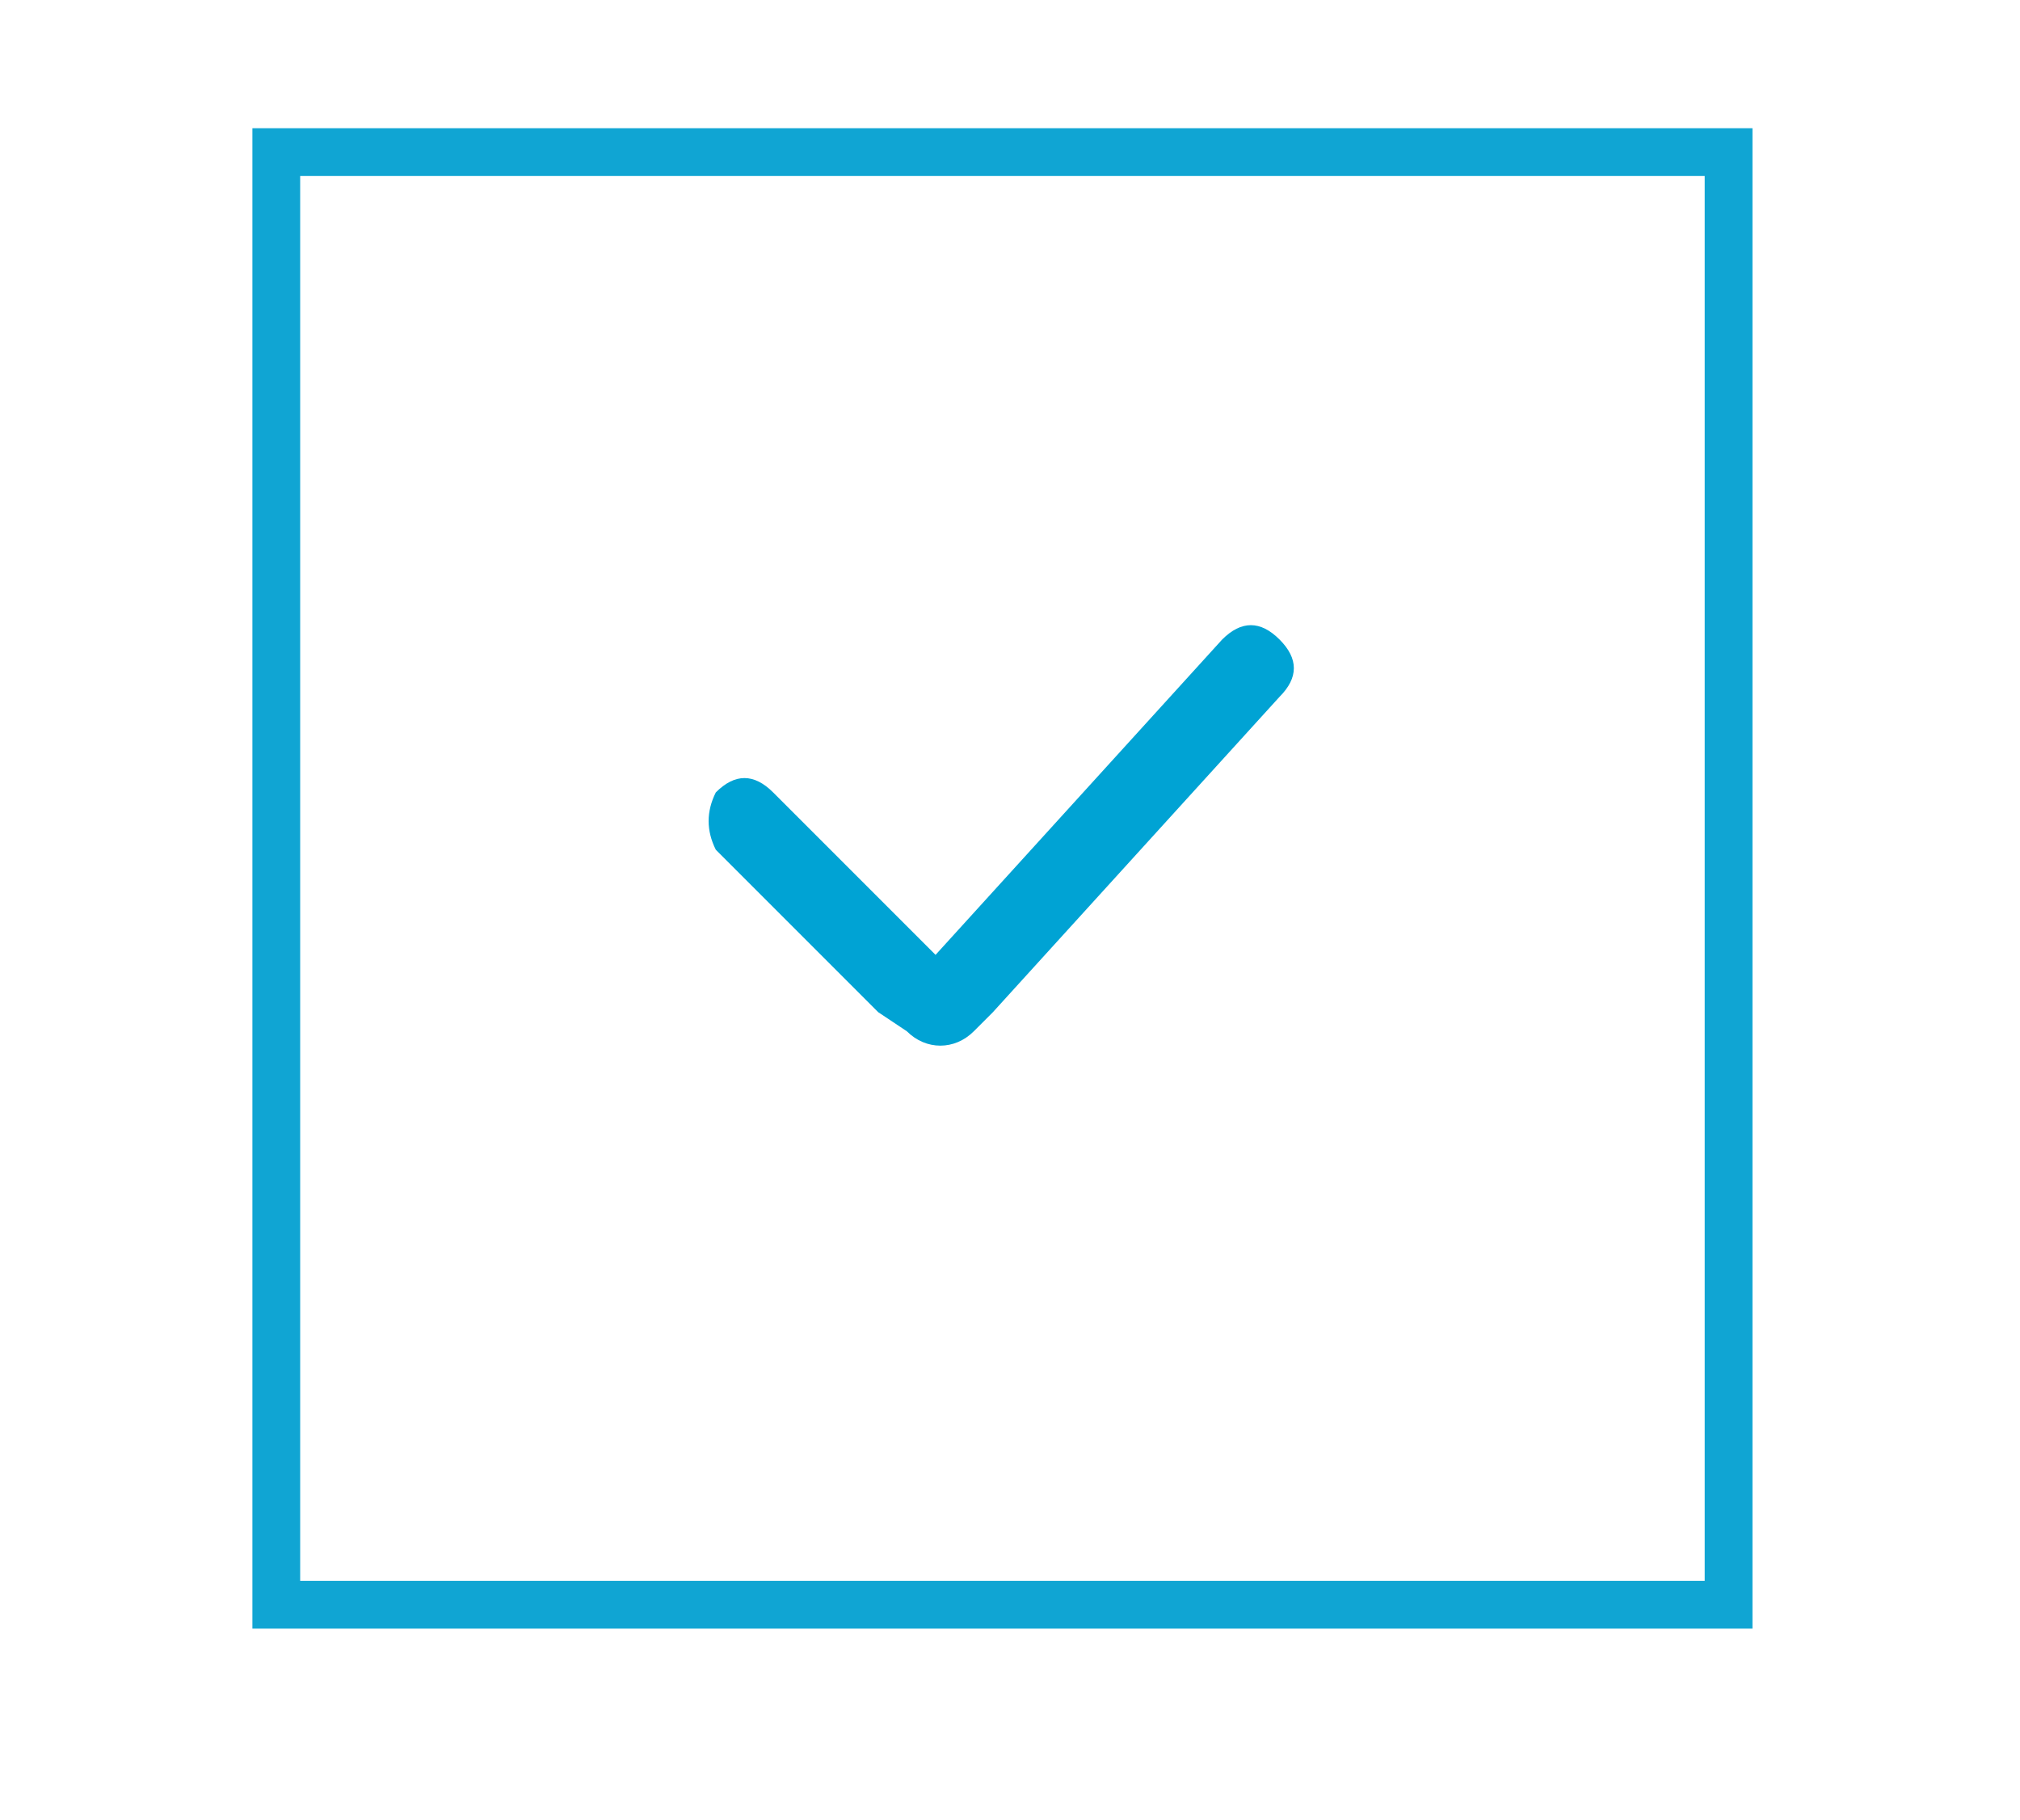 <?xml version="1.0" encoding="utf-8"?>
<!-- Generator: Adobe Illustrator 23.1.0, SVG Export Plug-In . SVG Version: 6.00 Build 0)  -->
<svg version="1.1" id="Слой_1" xmlns="http://www.w3.org/2000/svg" xmlns:xlink="http://www.w3.org/1999/xlink" x="0px" y="0px"
	 viewBox="0 0 25.37 22.85" style="enable-background:new 0 0 25.37 22.85;" xml:space="preserve">
<style type="text/css">
	.st0{fill:#00A3D4;}
	.st1{fill:none;stroke:#10A5D3;stroke-width:0.6;stroke-miterlimit:10;}
</style>
<path class="st0" d="M16.07,8.75l-3.6,3.96l-0.24,0.24c-0.24,0.24-0.6,0.24-0.84,0l-0.36-0.24l-2.04-2.04
	c-0.12-0.24-0.12-0.48,0-0.72c0.24-0.24,0.48-0.24,0.72,0l2.04,2.04l3.6-3.96c0.24-0.24,0.48-0.24,0.72,0
	C16.31,8.27,16.31,8.51,16.07,8.75z"/>
<g>
	<rect x="3.47" y="1.91" class="st1" width="18.24" height="18.24"/>
</g>
</svg>
